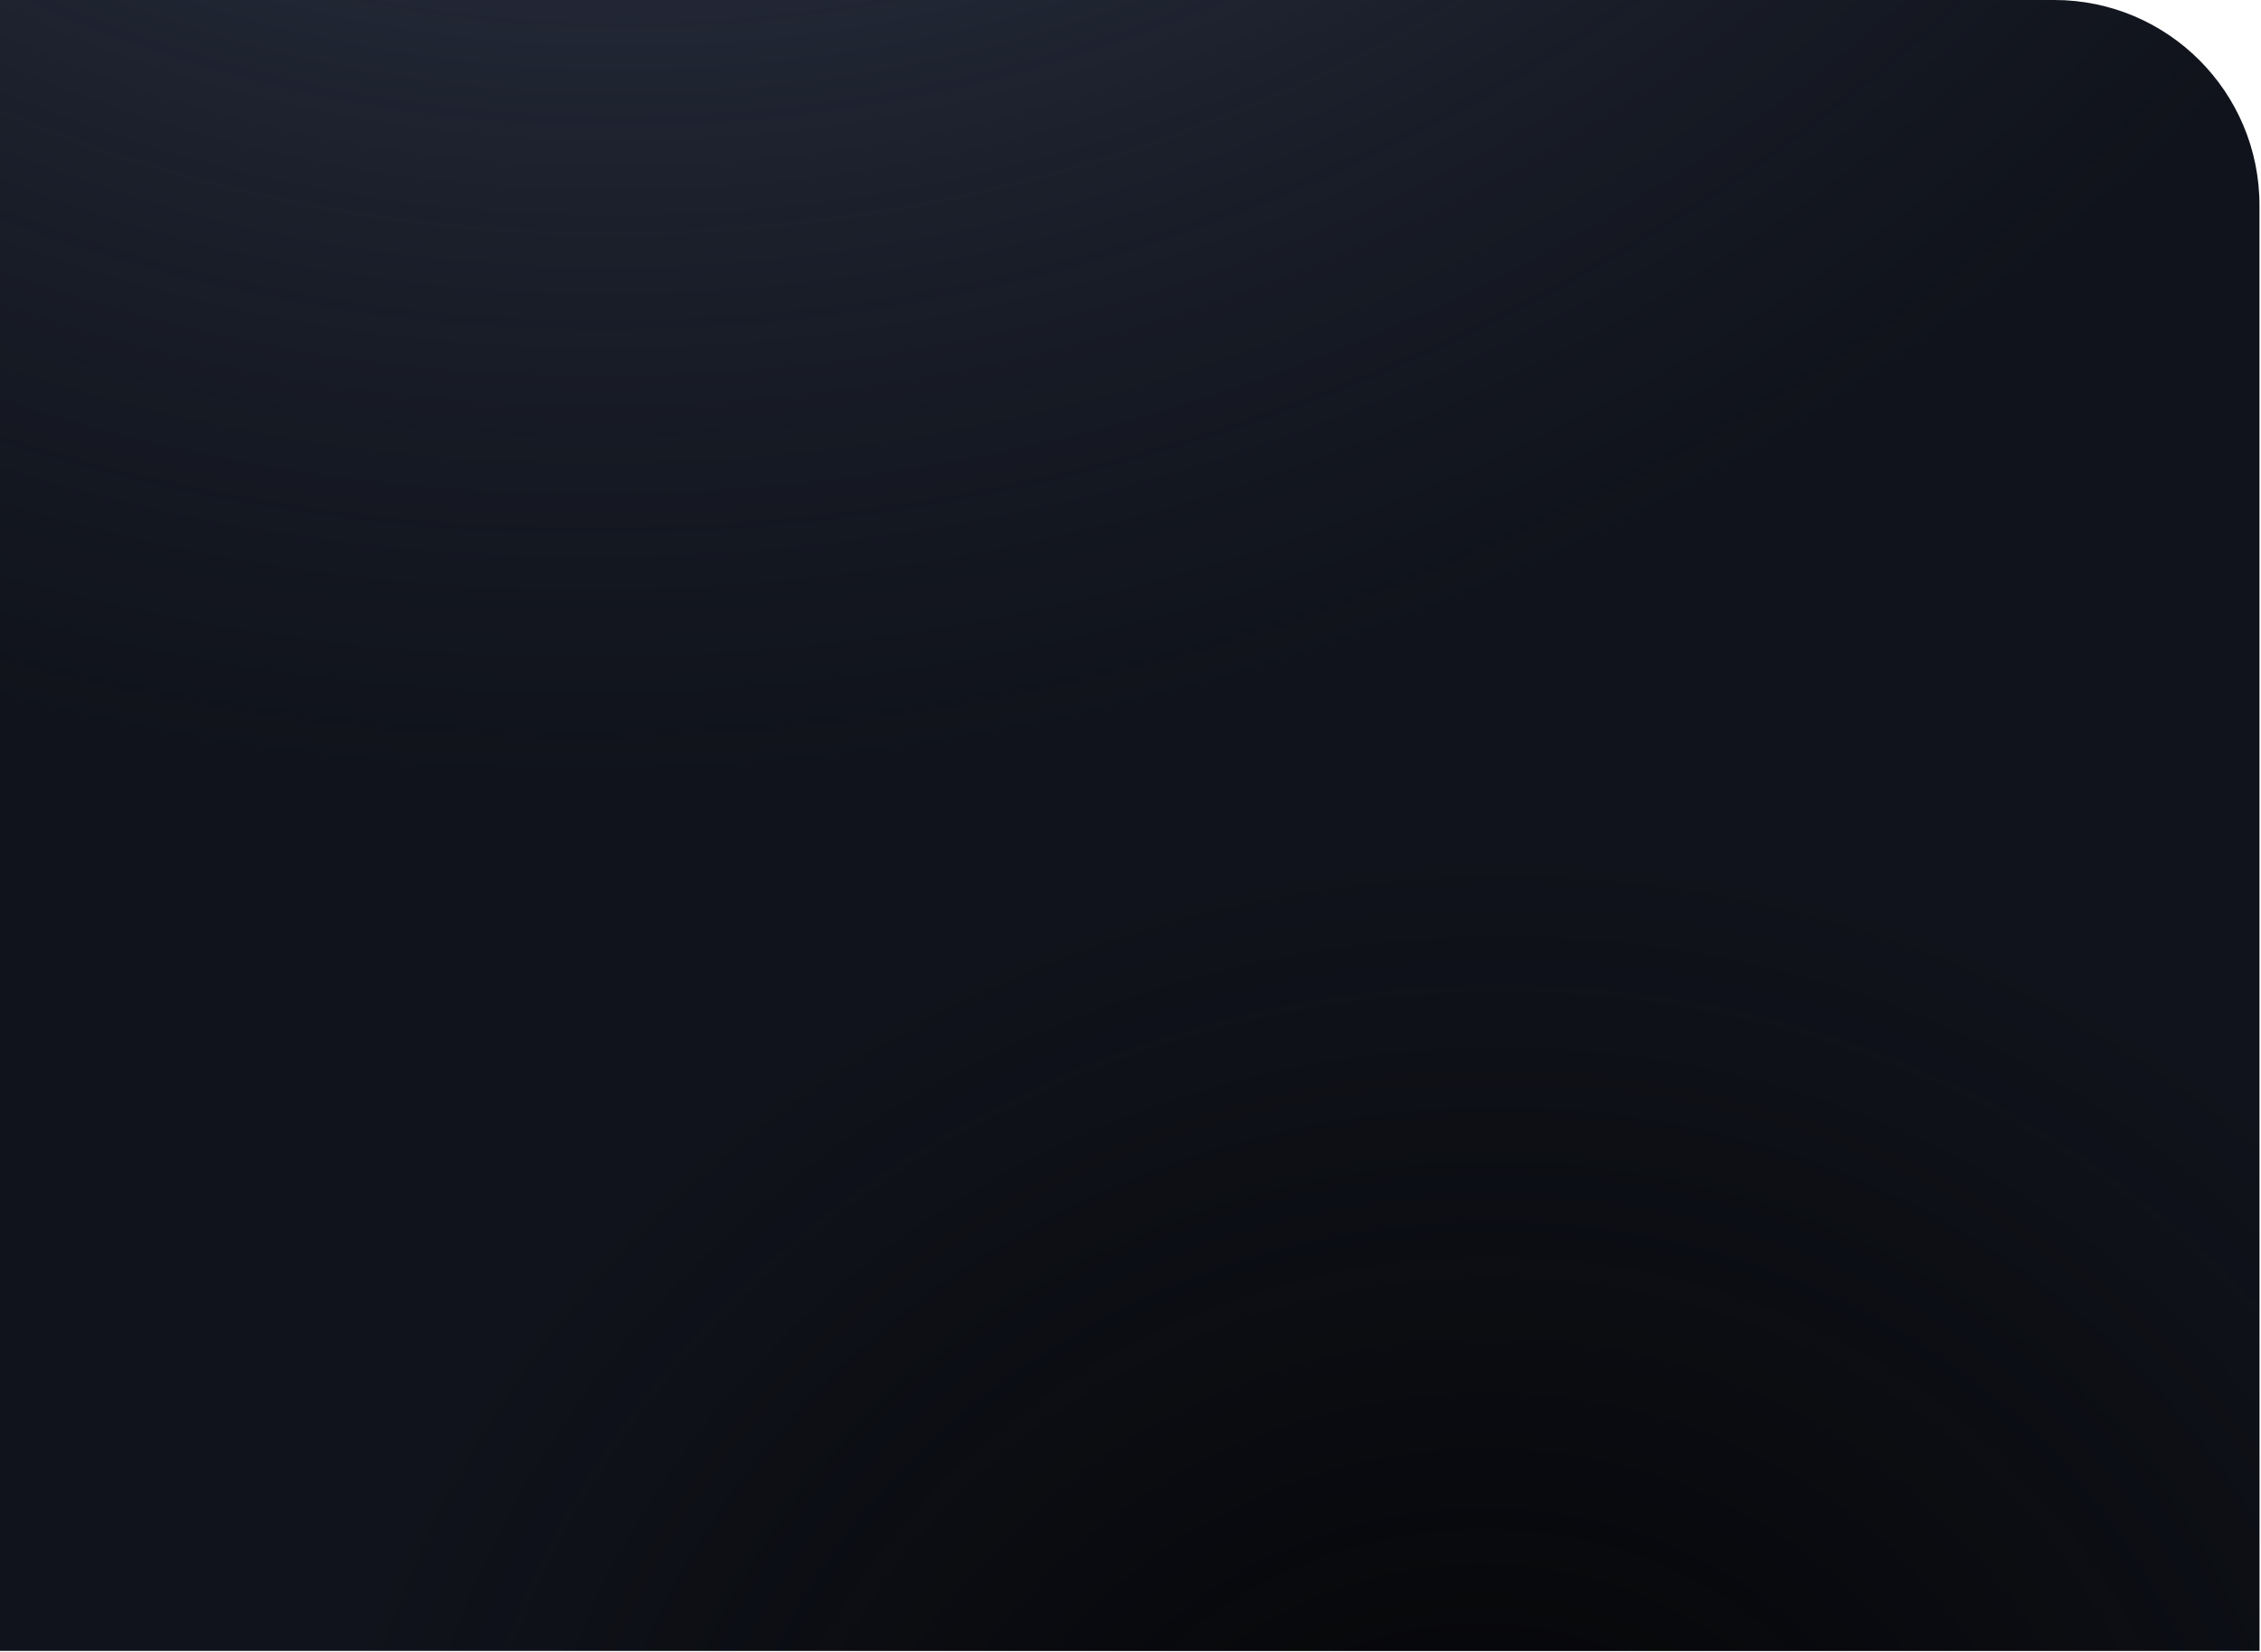 <?xml version="1.0" encoding="UTF-8"?> <svg xmlns="http://www.w3.org/2000/svg" width="881" height="644" viewBox="0 0 881 644" fill="none"><path d="M880.406 80C880.406 35.817 844.589 0 800.406 0H-0.001V643.382H880.406V80Z" fill="#10131B"></path><path d="M880.406 80C880.406 35.817 844.589 0 800.406 0H-0.001V643.382H880.406V80Z" fill="url(#paint0_radial_560_253)"></path><path d="M880.406 80C880.406 35.817 844.589 0 800.406 0H-0.001V643.382H880.406V80Z" fill="url(#paint1_radial_560_253)"></path><defs><radialGradient id="paint0_radial_560_253" cx="0" cy="0" r="1" gradientUnits="userSpaceOnUse" gradientTransform="translate(263.168 -452.017) rotate(74.974) scale(753.241 816.243)"><stop stop-color="#525E7D"></stop><stop offset="1" stop-color="#2B3142" stop-opacity="0"></stop></radialGradient><radialGradient id="paint1_radial_560_253" cx="0" cy="0" r="1" gradientUnits="userSpaceOnUse" gradientTransform="translate(572.189 754.022) rotate(-97.903) scale(421.395 456.641)"><stop stop-color="#040405"></stop><stop offset="1" stop-color="#040405" stop-opacity="0"></stop></radialGradient></defs></svg> 